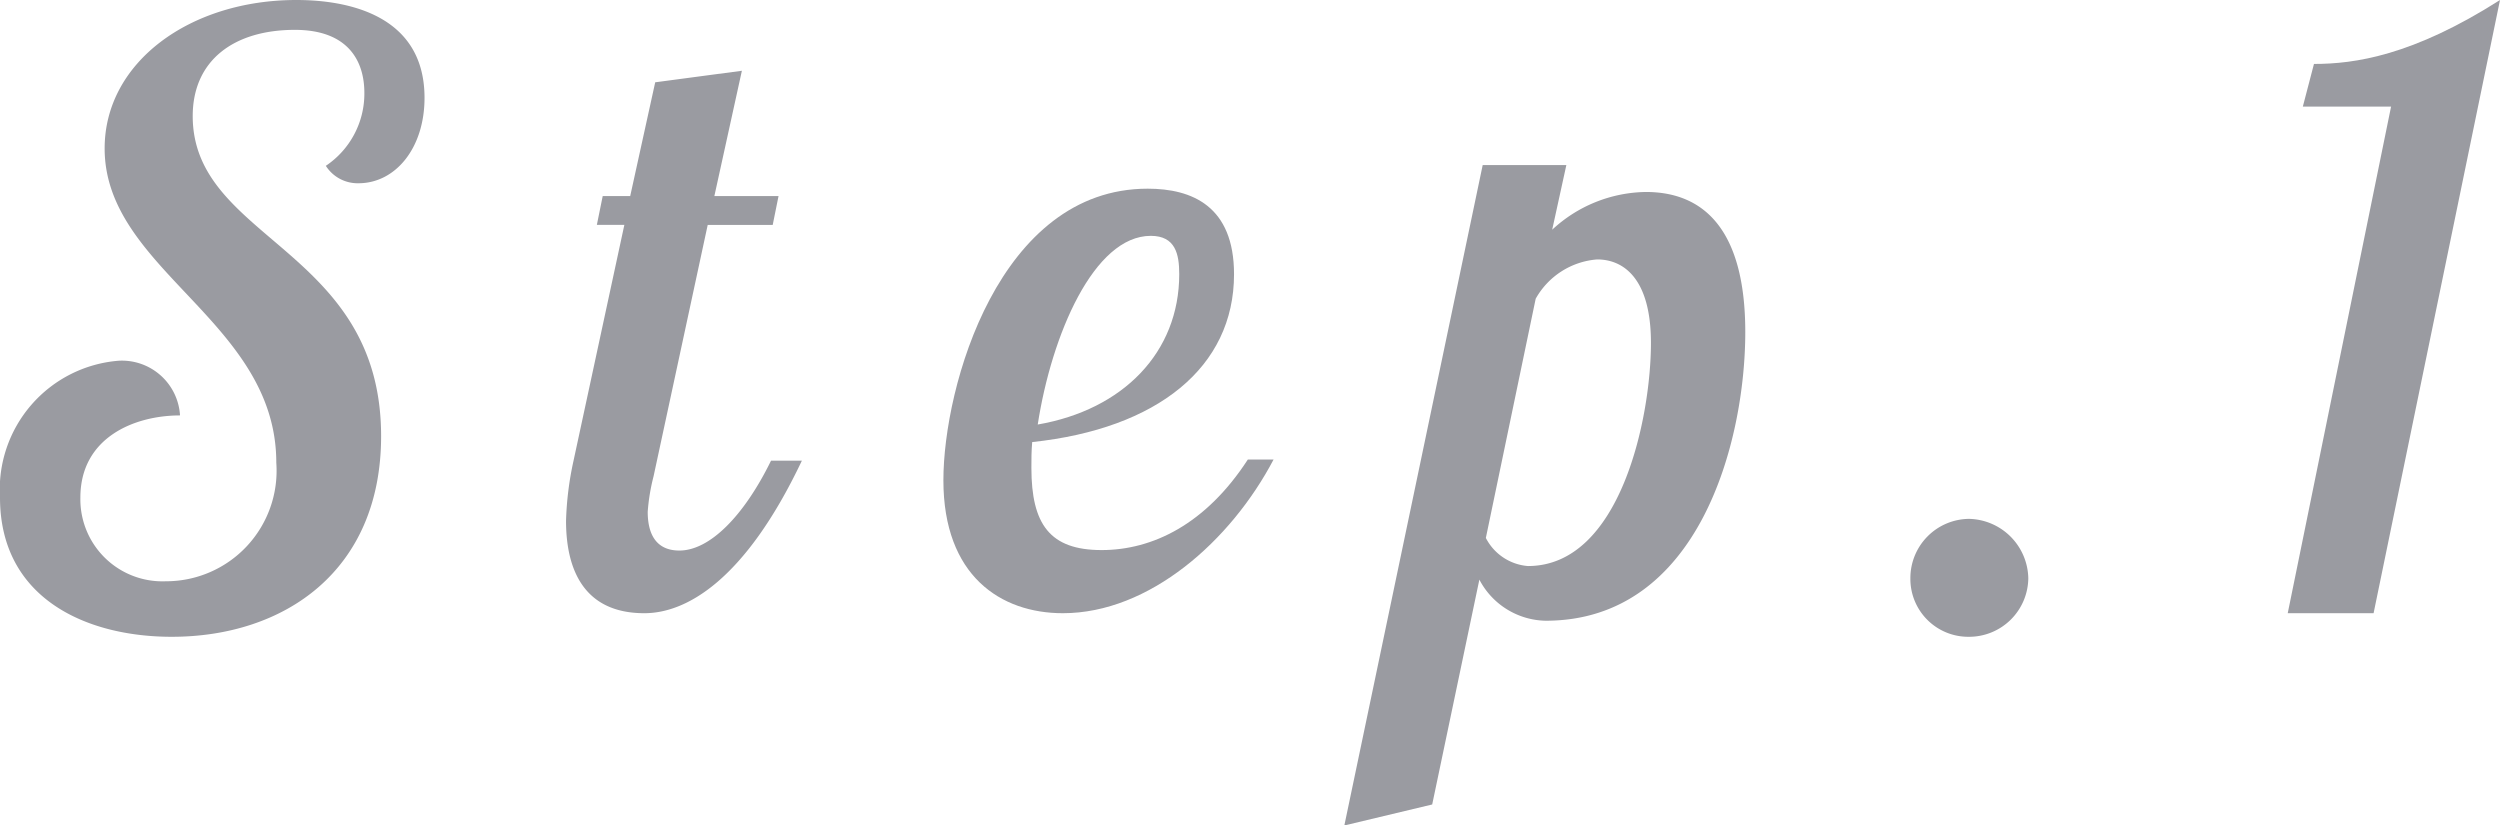 <svg xmlns="http://www.w3.org/2000/svg" viewBox="0 0 106 35"><defs><style>.cls-1{fill:#9a9ba1;}</style></defs><g id="レイヤー_2" data-name="レイヤー 2"><g id="レイヤー_1-2" data-name="レイヤー 1"><path class="cls-1" d="M15.2,7.77a1.6,1.6,0,0,1-1.385-.739,3.684,3.684,0,0,0,1.634-3.093c0-1.337-.675-2.672-2.947-2.672-2.592,0-4.331,1.3-4.331,3.656,0,5.273,7.988,5.59,7.988,13.57,0,5.731-4.119,8.508-8.876,8.508C3.621,27,0,25.348,0,21.094a5.477,5.477,0,0,1,5.042-5.8,2.47,2.47,0,0,1,2.591,2.32c-1.953,0-4.225.949-4.225,3.481a3.479,3.479,0,0,0,3.621,3.551,4.687,4.687,0,0,0,4.686-5.028c0-6.012-7.278-8.156-7.278-13.324C4.437,2.637,8.059,0,12.568,0,14.2,0,18,.351,18,4.148,18,6.293,16.757,7.77,15.2,7.77Z"/><path class="cls-1" d="M25.555,8.313h1.166l1.06-4.824L31.456,3,30.289,8.313H33.01l-.247,1.223H30.007L27.71,20.2a8.4,8.4,0,0,0-.247,1.5c0,.839.282,1.643,1.343,1.643,1.271,0,2.721-1.434,3.886-3.811H34C31.562,24.672,29.053,26,27.321,26,24.707,26,24,24.078,24,22.085a13.565,13.565,0,0,1,.318-2.552l2.155-10H25.307Z"/><path class="cls-1" d="M43.765,18.744c-.034.387-.034.739-.034,1.092,0,2.4.787,3.487,2.978,3.487,2.156,0,4.416-1.092,6.2-3.84H54C52.186,22.936,48.729,26,45.066,26,42.43,26,40,24.415,40,20.364,40,16.384,42.362,8,48.66,8c1.883,0,3.663.74,3.663,3.628C52.323,15.573,49.07,18.18,43.765,18.744ZM44,18c3.62-.627,6-3.06,6-6.378C50,10.774,49.837,10,48.794,10,46.38,10,44.587,14.2,44,18Z"/><path class="cls-1" d="M66.413,7l-.6,2.74a5.948,5.948,0,0,1,3.969-1.6C72.244,8.139,74,9.74,74,14.08c0,4.59-1.931,12.239-8.465,12.239a3.239,3.239,0,0,1-2.81-1.743l-2,9.534L57,35,62.866,7Zm-1.3,5.667L63,22.809A2.2,2.2,0,0,0,64.783,24C68.713,24,70,17.7,70,14.539,70,11.817,68.844,11,67.721,11A3.274,3.274,0,0,0,65.113,12.667Z"/><path class="cls-1" d="M83.481,22A2.569,2.569,0,0,1,86,24.519,2.511,2.511,0,0,1,83.481,27,2.455,2.455,0,0,1,81,24.519,2.511,2.511,0,0,1,83.481,22Z"/><path class="cls-1" d="M100.64,26H97l4.382-21.481H97.64l.472-1.808c1.72,0,4.181-.347,7.888-2.711Z"/></g></g></svg>